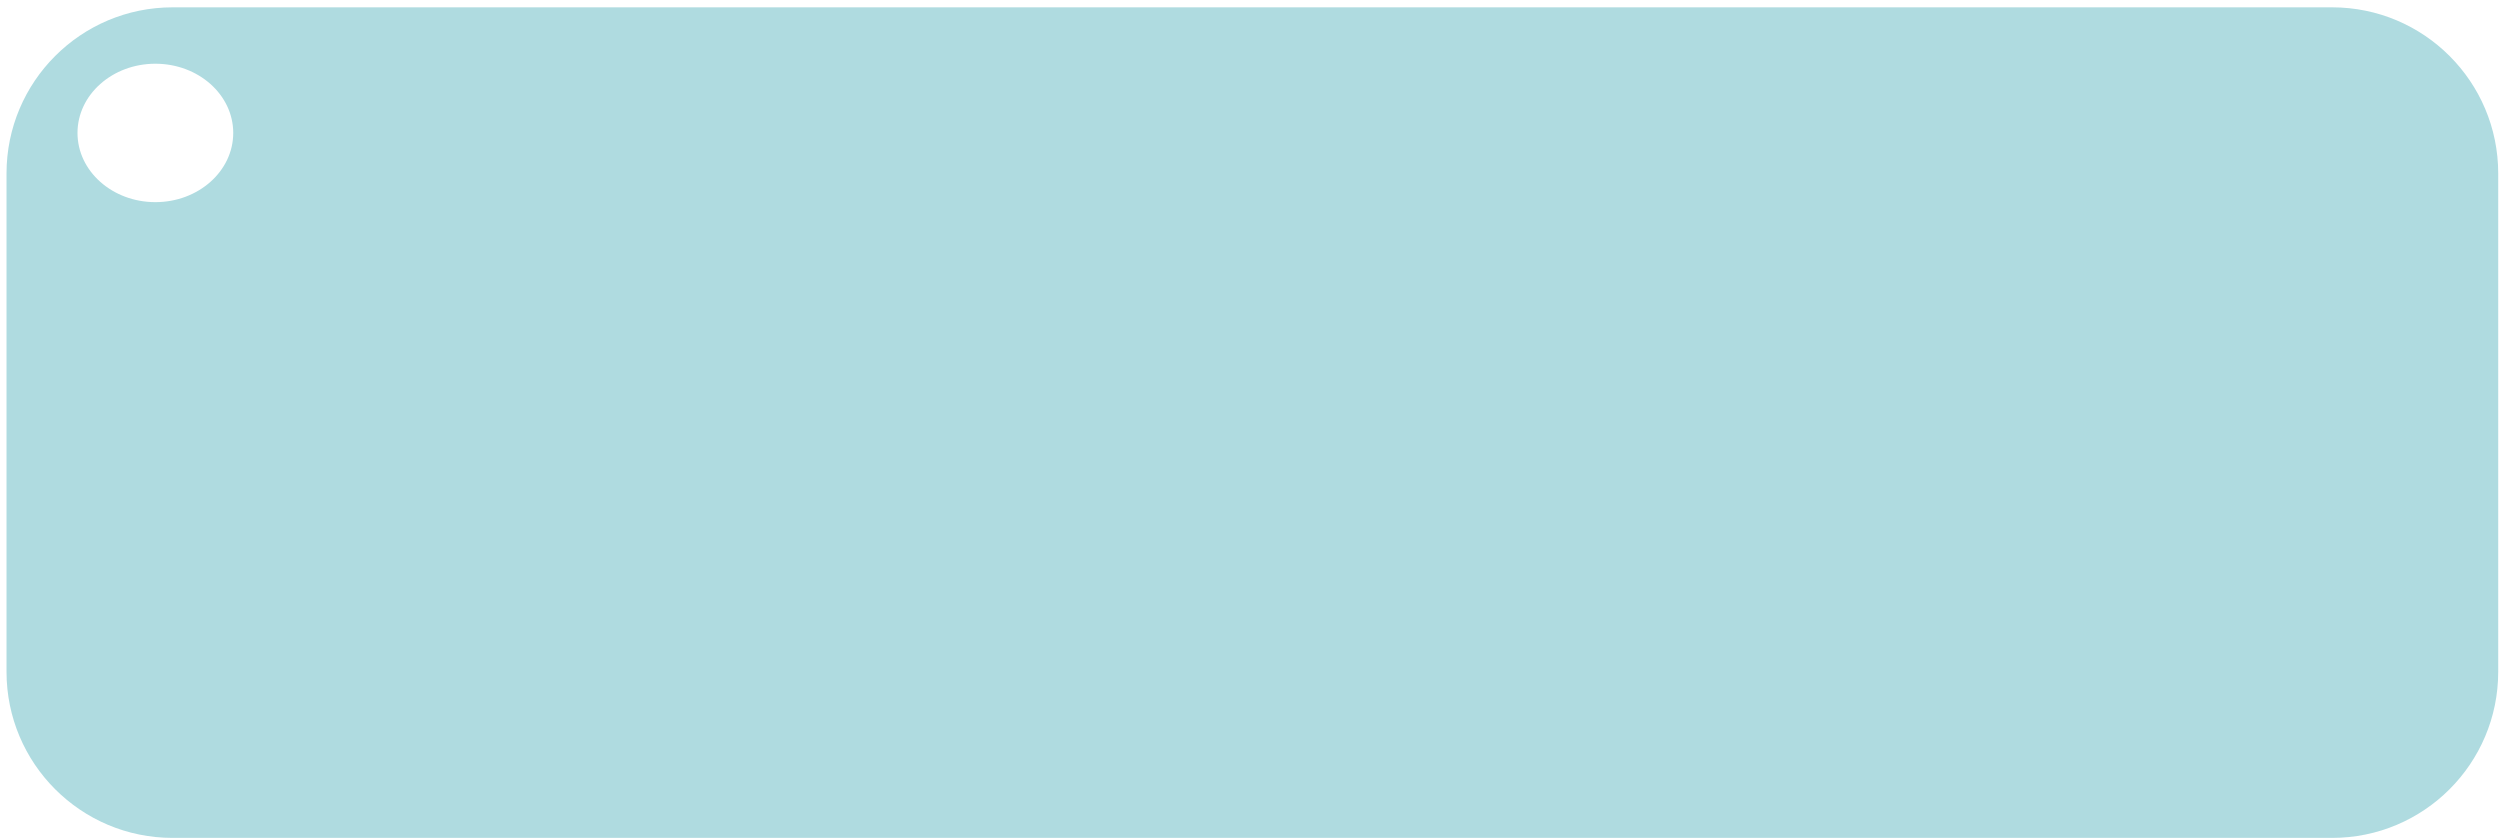 <?xml version="1.0" encoding="UTF-8"?> <svg xmlns="http://www.w3.org/2000/svg" width="301" height="101" viewBox="0 0 301 101" fill="none"> <path fill-rule="evenodd" clip-rule="evenodd" d="M20.785 0.883C9.739 0.883 0.785 9.837 0.785 20.883L0.785 80.883C0.785 91.928 9.739 100.883 20.785 100.883L280.785 100.883C291.831 100.883 300.785 91.928 300.785 80.883V20.883C300.785 9.837 291.831 0.883 280.785 0.883L20.785 0.883ZM18.706 24.338C23.884 24.338 28.081 20.607 28.081 16.005C28.081 11.403 23.884 7.672 18.706 7.672C13.529 7.672 9.331 11.403 9.331 16.005C9.331 20.607 13.529 24.338 18.706 24.338Z" fill="#AFDBE0"></path> </svg> 